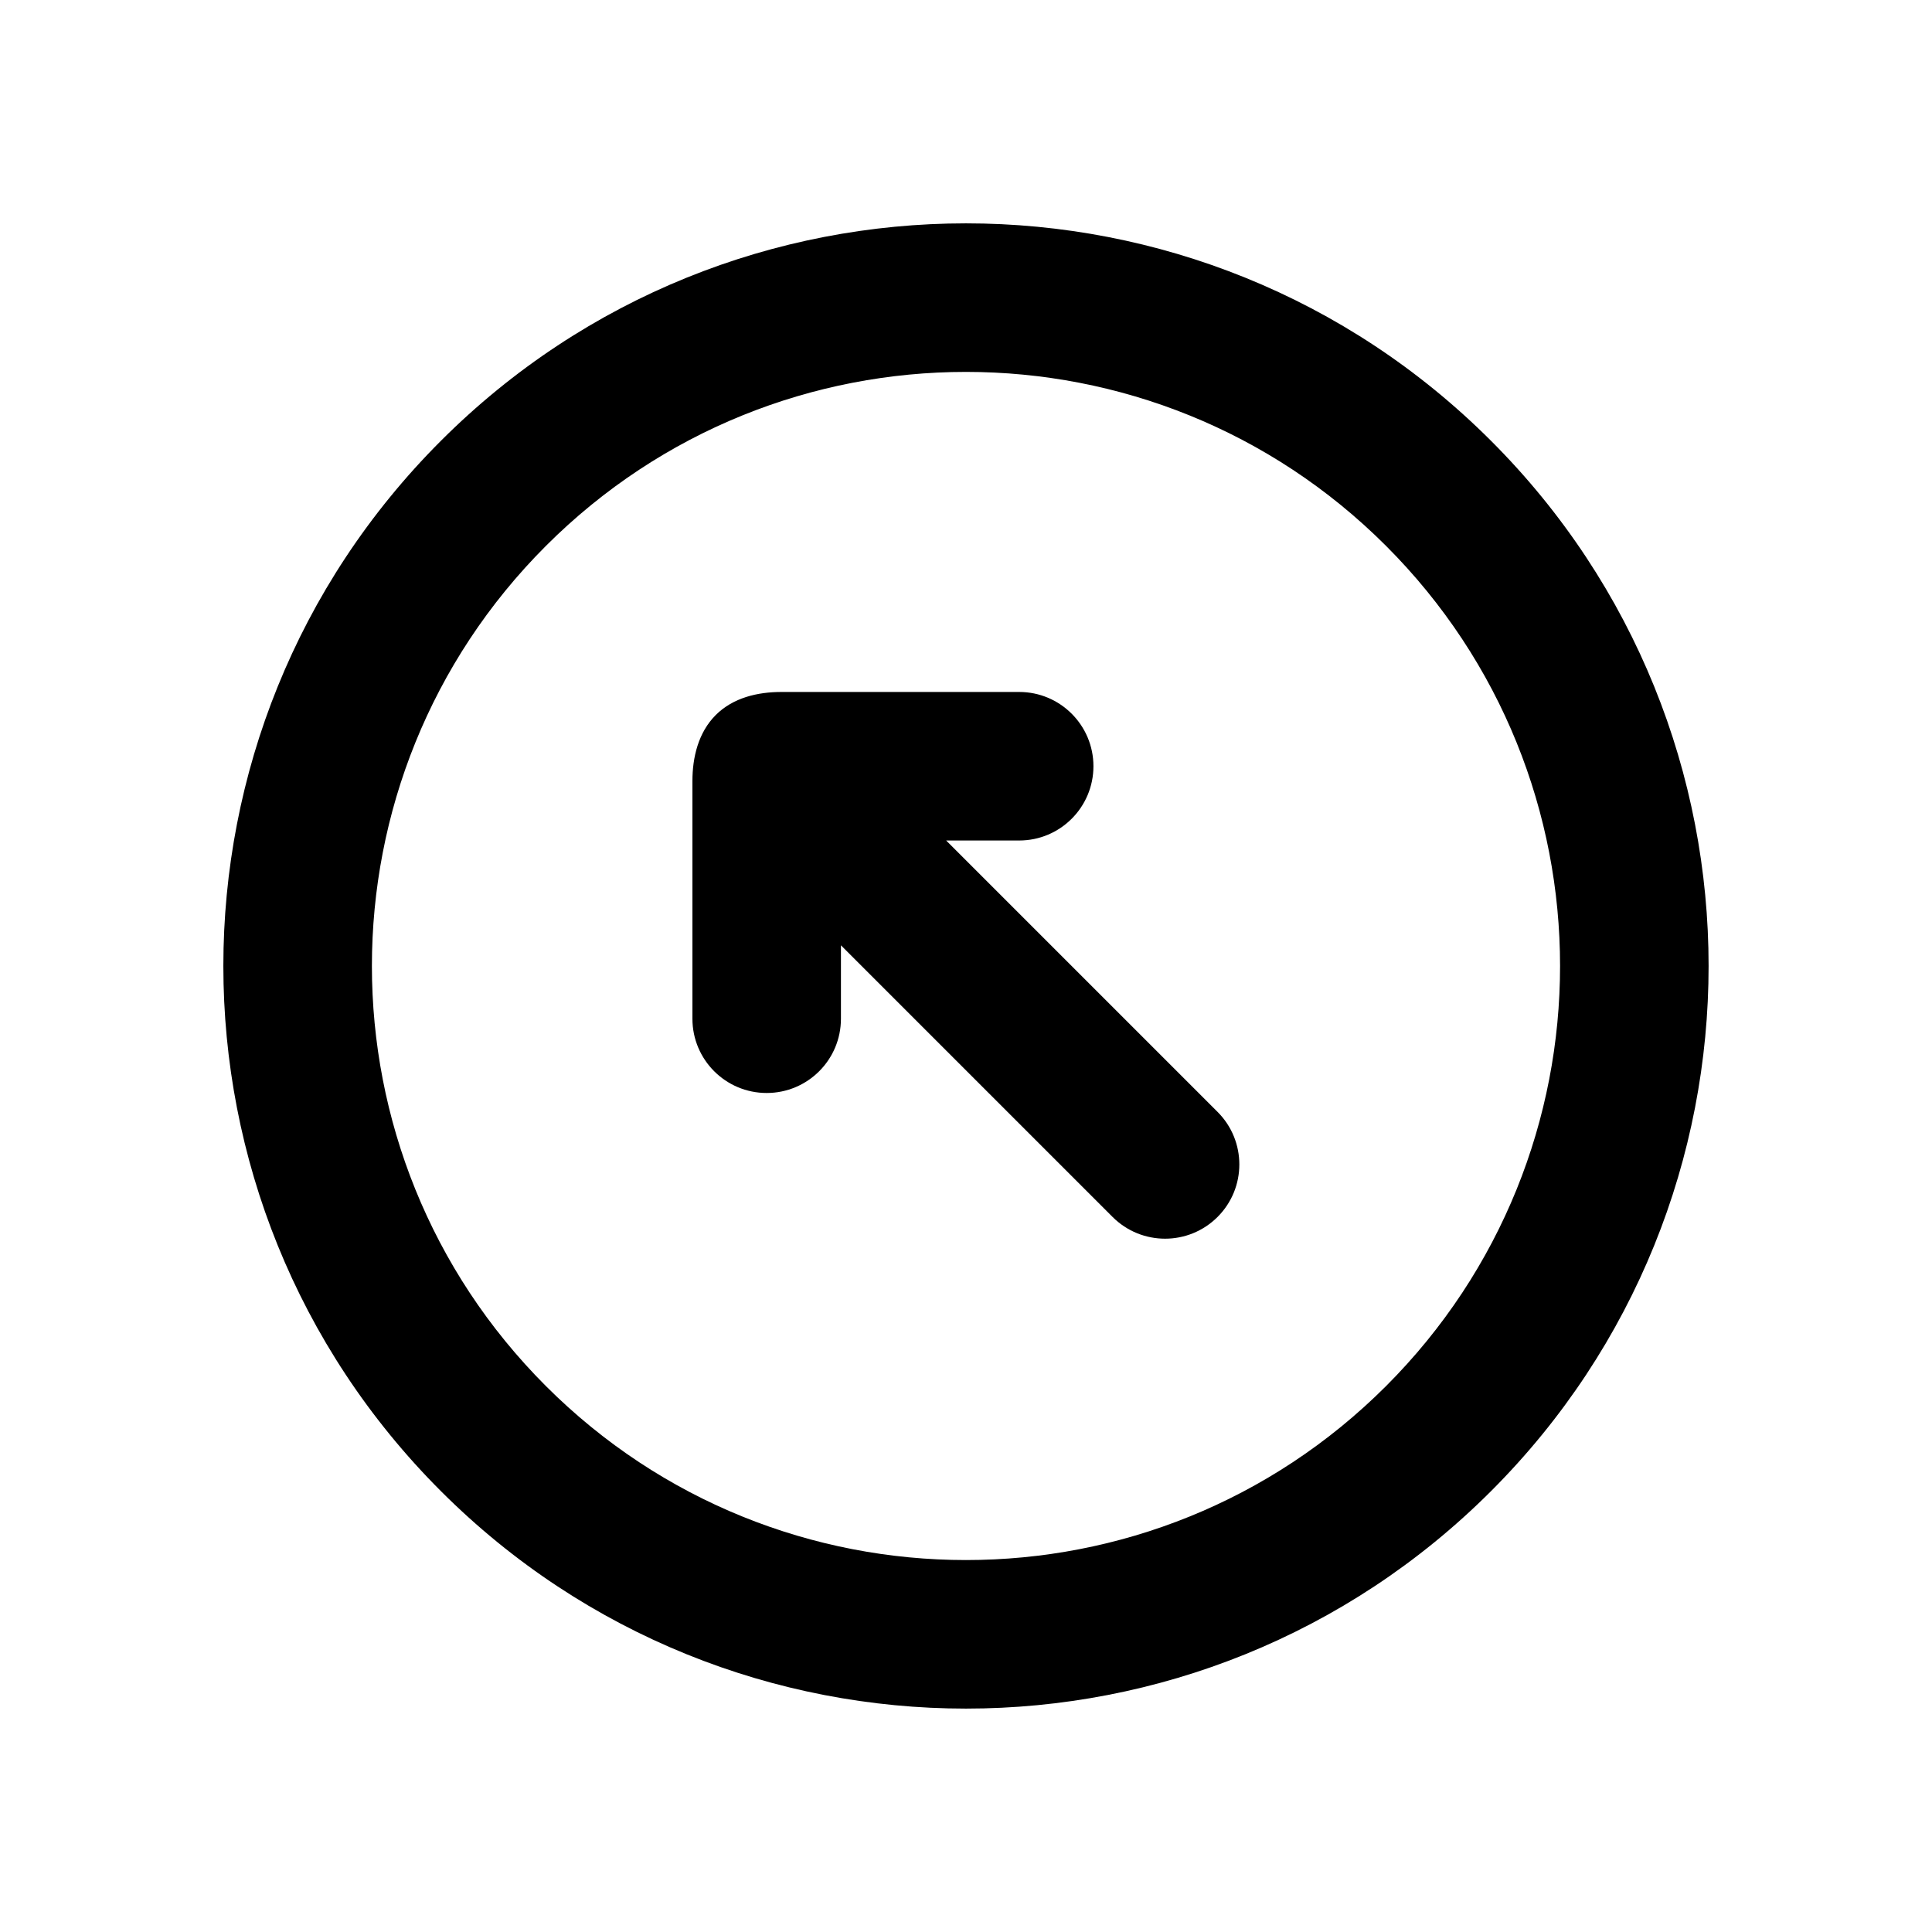 <?xml version="1.0" encoding="UTF-8"?>
<!-- Uploaded to: SVG Repo, www.svgrepo.com, Generator: SVG Repo Mixer Tools -->
<svg fill="#000000" width="800px" height="800px" version="1.1" viewBox="144 144 512 512" xmlns="http://www.w3.org/2000/svg">
 <g>
  <path d="m511.32 511.32c61.484-61.484 61.484-161.17 0-222.65s-161.17-61.484-222.65 0-61.484 161.17 0 222.65 161.17 61.484 222.65 0zm27.832 27.832c76.859-76.855 76.859-201.46 0-278.32-76.855-76.855-201.46-76.855-278.32 0-76.855 76.855-76.855 201.46 0 278.32 76.855 76.859 201.46 76.859 278.32 0z" fill-rule="evenodd"/>
  <path d="m333.67 333.5c-4.594 4.598-6.172 11.16-6.172 17.496v62.977c0 10.867 8.812 19.68 19.68 19.68 10.871 0 19.68-8.812 19.68-19.68v-19.453l71.98 71.98c7.688 7.688 20.148 7.688 27.832 0 7.688-7.684 7.688-20.145 0-27.832l-71.926-71.926h19.348c10.867 0 19.68-8.812 19.68-19.684 0-10.867-8.812-19.68-19.68-19.68h-62.977c-6.344 0-12.832 1.508-17.445 6.121z"/>
 </g>
</svg>